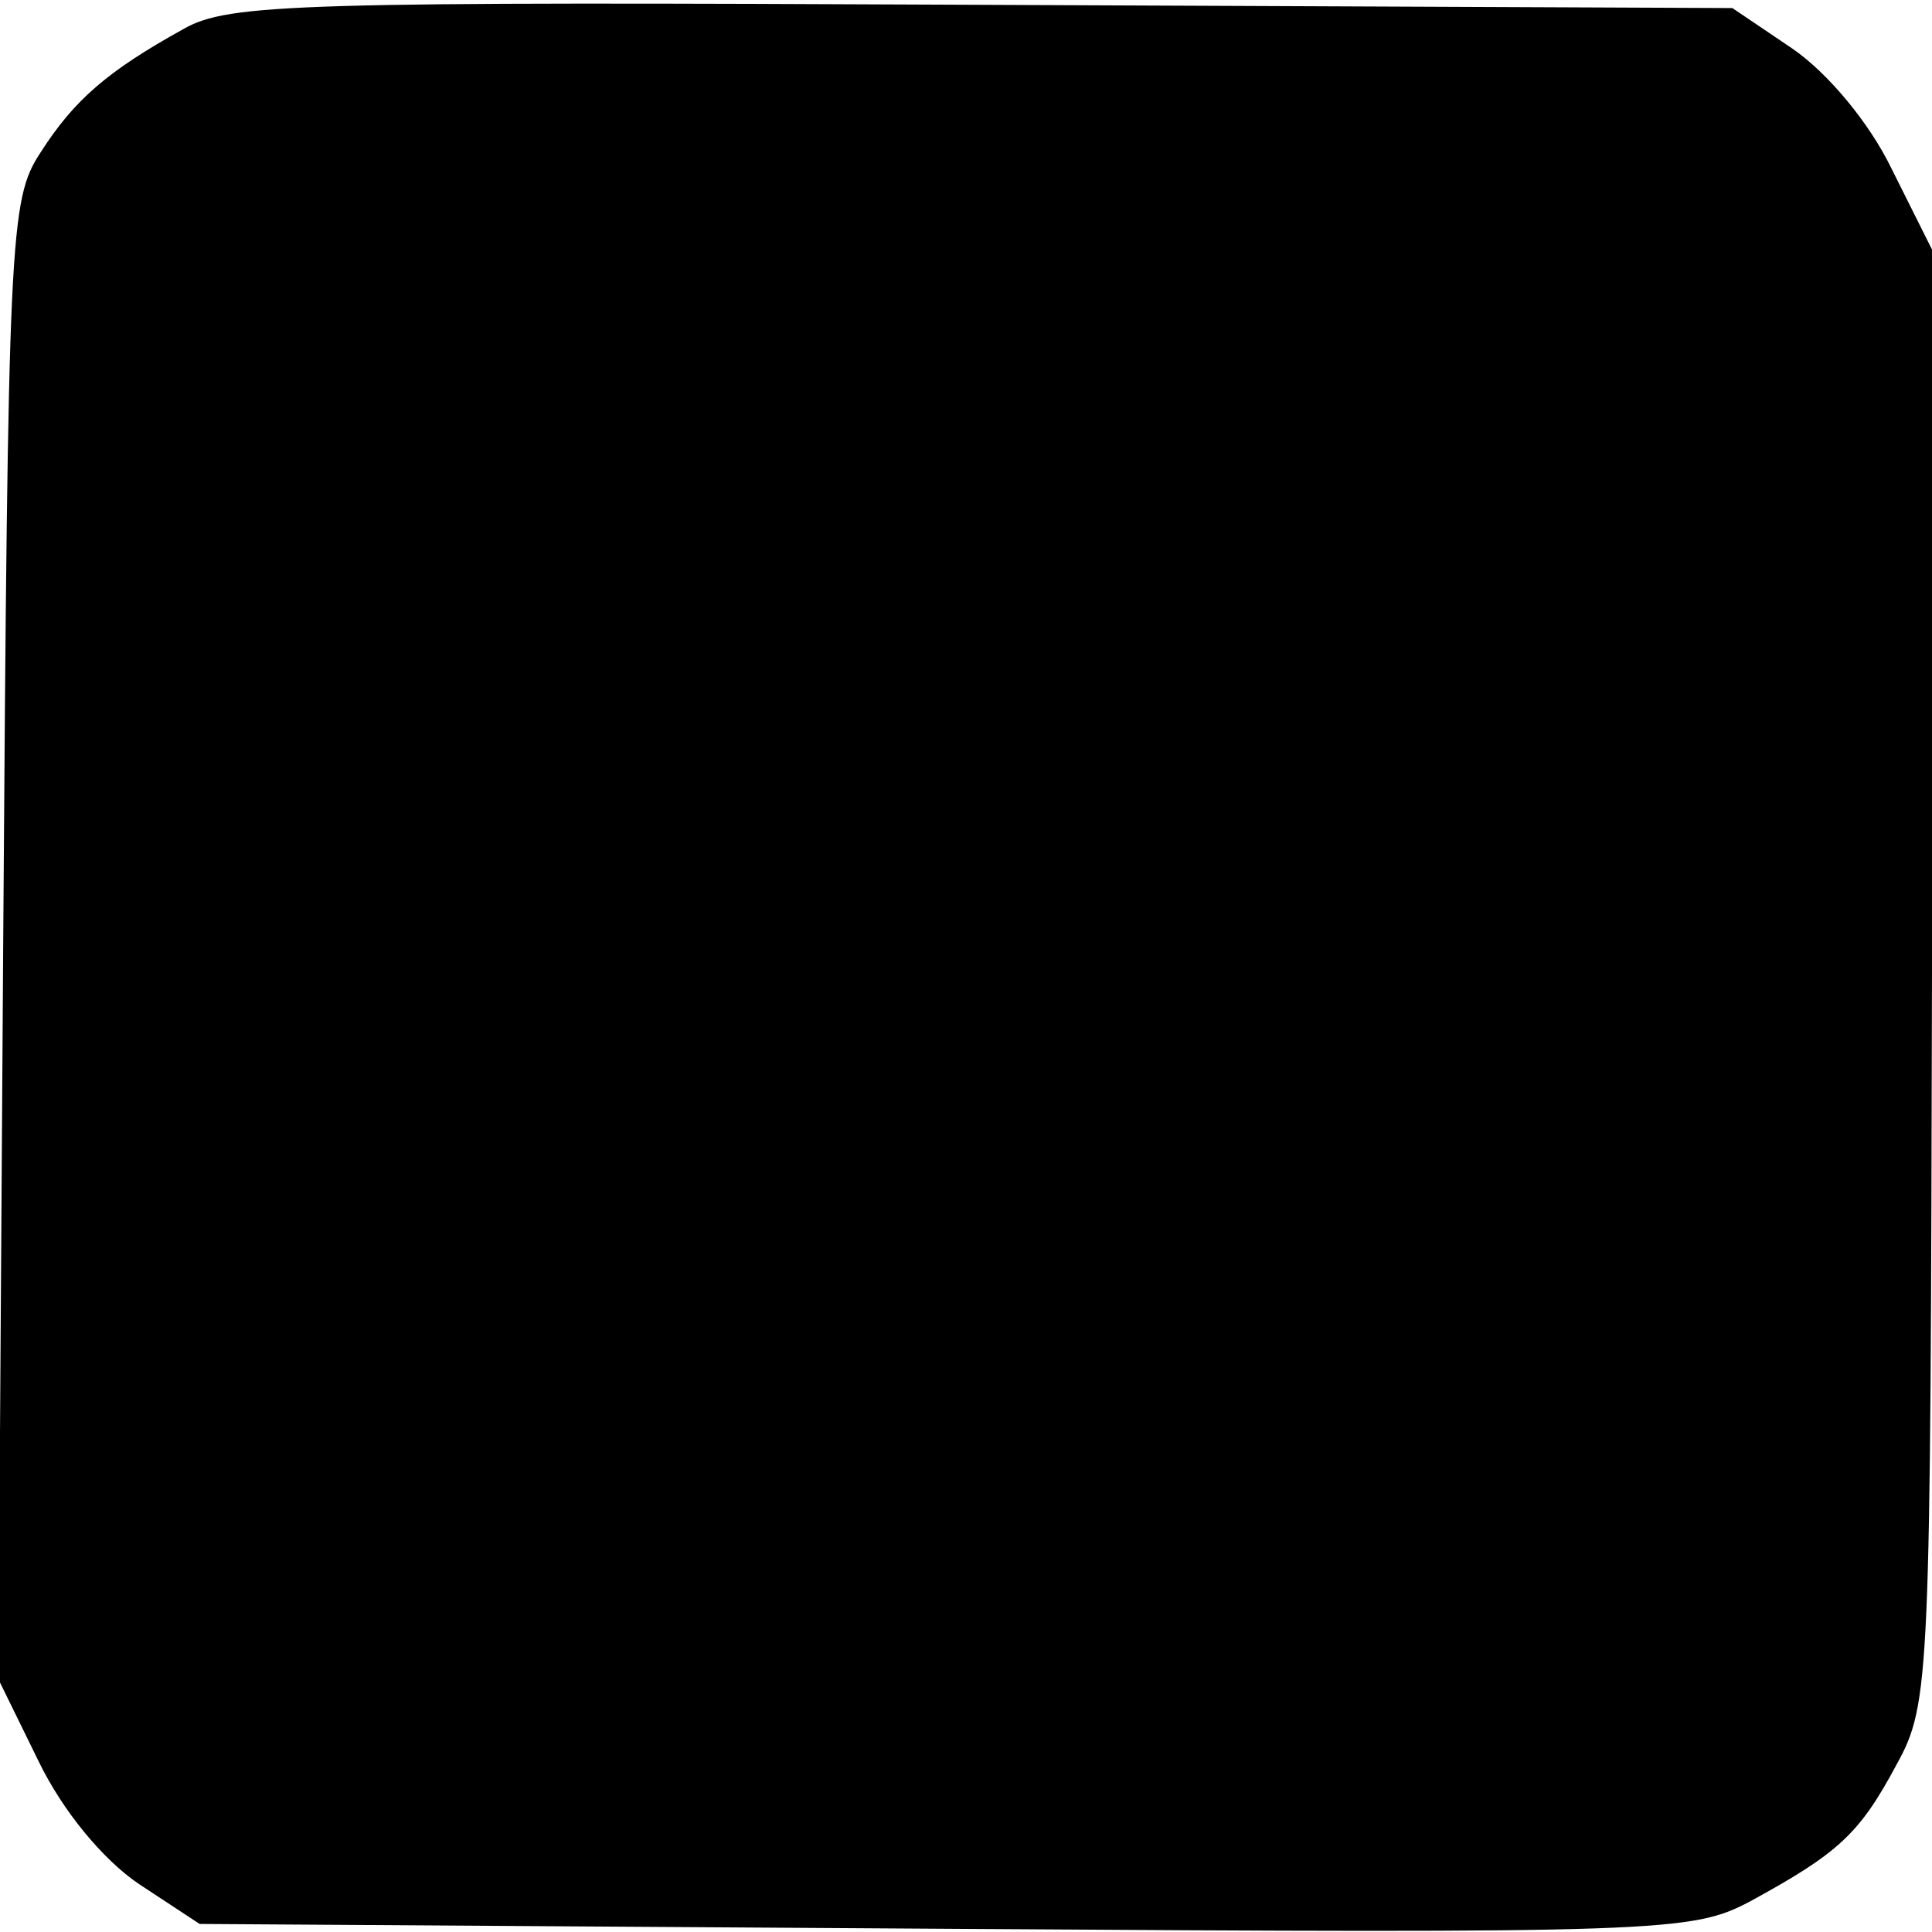 <?xml version="1.0" standalone="no"?>
<!DOCTYPE svg PUBLIC "-//W3C//DTD SVG 20010904//EN"
 "http://www.w3.org/TR/2001/REC-SVG-20010904/DTD/svg10.dtd">
<svg version="1.0" xmlns="http://www.w3.org/2000/svg"
 width="120pt" height="120pt" viewBox="0 0 120 120"
 preserveAspectRatio="xMidYMid meet">
<g transform="translate(0,120) scale(0.1,-0.1)"
fill="#000000" stroke="none">
<path d="M114 1182 c-47 -26 -68 -44 -89 -77 -19 -29 -20 -51 -23 -489 l-3
-459 25 -51 c15 -31 40 -61 62 -76 l38 -25 462 -3 c448 -3 465 -2 501 17 55
30 68 42 91 85 21 38 21 53 22 490 l0 451 -25 50 c-14 29 -40 60 -62 75 l-37
25 -465 2 c-426 2 -469 1 -497 -15z"/>
</g>
</svg>
